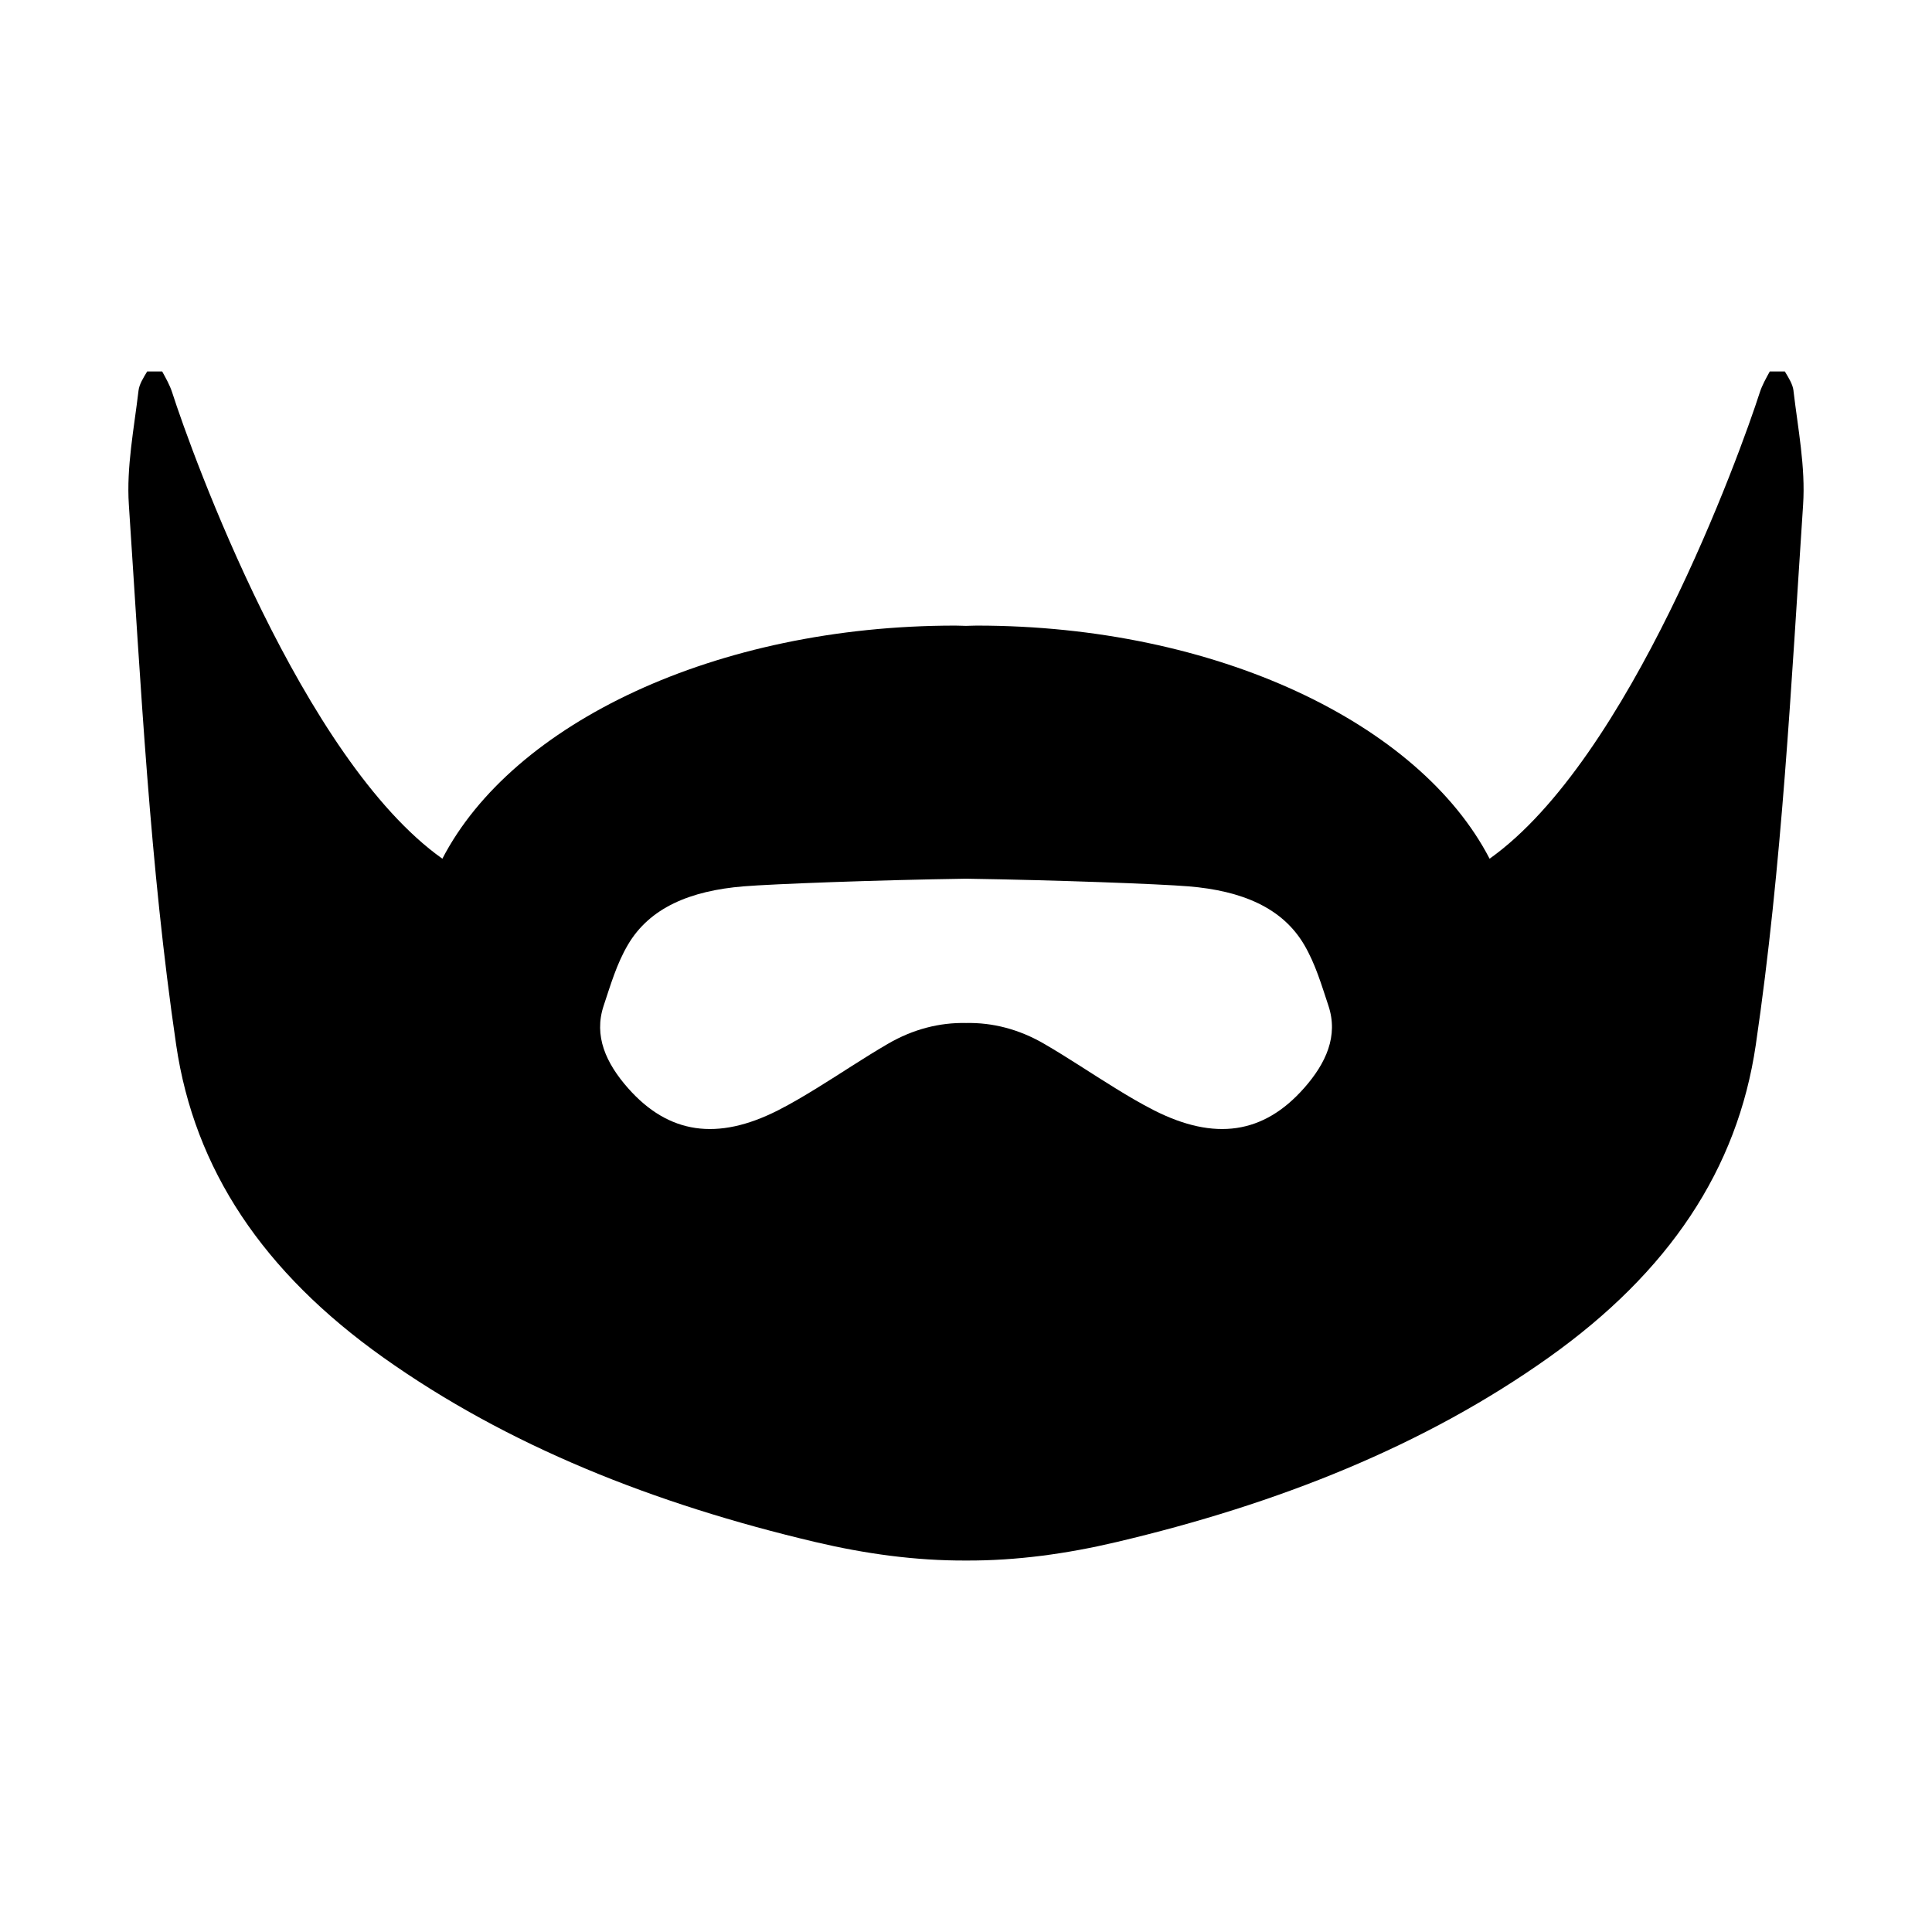 <?xml version="1.0" encoding="UTF-8"?>
<!-- Uploaded to: ICON Repo, www.iconrepo.com, Generator: ICON Repo Mixer Tools -->
<svg fill="#000000" width="800px" height="800px" version="1.1" viewBox="144 144 512 512" xmlns="http://www.w3.org/2000/svg">
 <path d="m619.3 247.55c-0.207-1.738-1.289-3.422-2.301-5.109h-3.988c-0.996 1.824-2.031 3.641-2.641 5.535-5.25 16.32-34.5 97.246-71.613 123.59-18.566-35.848-72.379-61.777-135.9-61.777-0.961 0-1.906 0.059-2.863 0.074-0.957-0.012-1.898-0.074-2.863-0.074-63.52 0-117.33 25.93-135.9 61.777-37.109-26.336-66.363-107.26-71.613-123.59-0.609-1.895-1.641-3.715-2.641-5.535h-3.973c-1.012 1.688-2.098 3.367-2.301 5.109-1.184 10.062-3.219 20.207-2.555 30.234 3.176 47.75 5.559 95.527 12.539 143.13 4.844 32.992 23.039 60.199 54.863 82.82 32.859 23.355 71.684 38.824 114.61 48.941 13.125 3.094 26.441 4.941 39.836 4.883 13.395 0.066 26.711-1.789 39.836-4.883 42.93-10.117 81.754-25.582 114.61-48.941 31.824-22.621 50.02-49.832 54.859-82.828 6.984-47.602 9.371-95.375 12.539-143.13 0.664-10.02-1.371-20.164-2.551-30.227zm-129.73 184.83c-10.73 12.152-23.66 14.02-39.746 5.863-3.535-1.793-6.898-3.797-10.207-5.836-6.359-3.906-12.461-8.047-18.953-11.812-6.621-3.844-13.648-5.644-20.656-5.488-7.008-0.156-14.035 1.641-20.656 5.488-6.492 3.769-12.594 7.914-18.953 11.812-3.309 2.031-6.664 4.035-10.207 5.836-16.086 8.16-29.016 6.289-39.746-5.863-5.844-6.621-9.145-13.84-6.469-21.867 1.82-5.445 3.426-11.039 6.422-16.137 5.754-9.789 16.445-14.324 30.684-15.488 7.707-0.629 34.828-1.664 58.926-2.023 24.094 0.363 51.211 1.395 58.926 2.023 14.238 1.164 24.93 5.699 30.684 15.488 2.996 5.098 4.606 10.691 6.422 16.137 2.672 8.027-0.625 15.246-6.469 21.867z"/>
</svg>